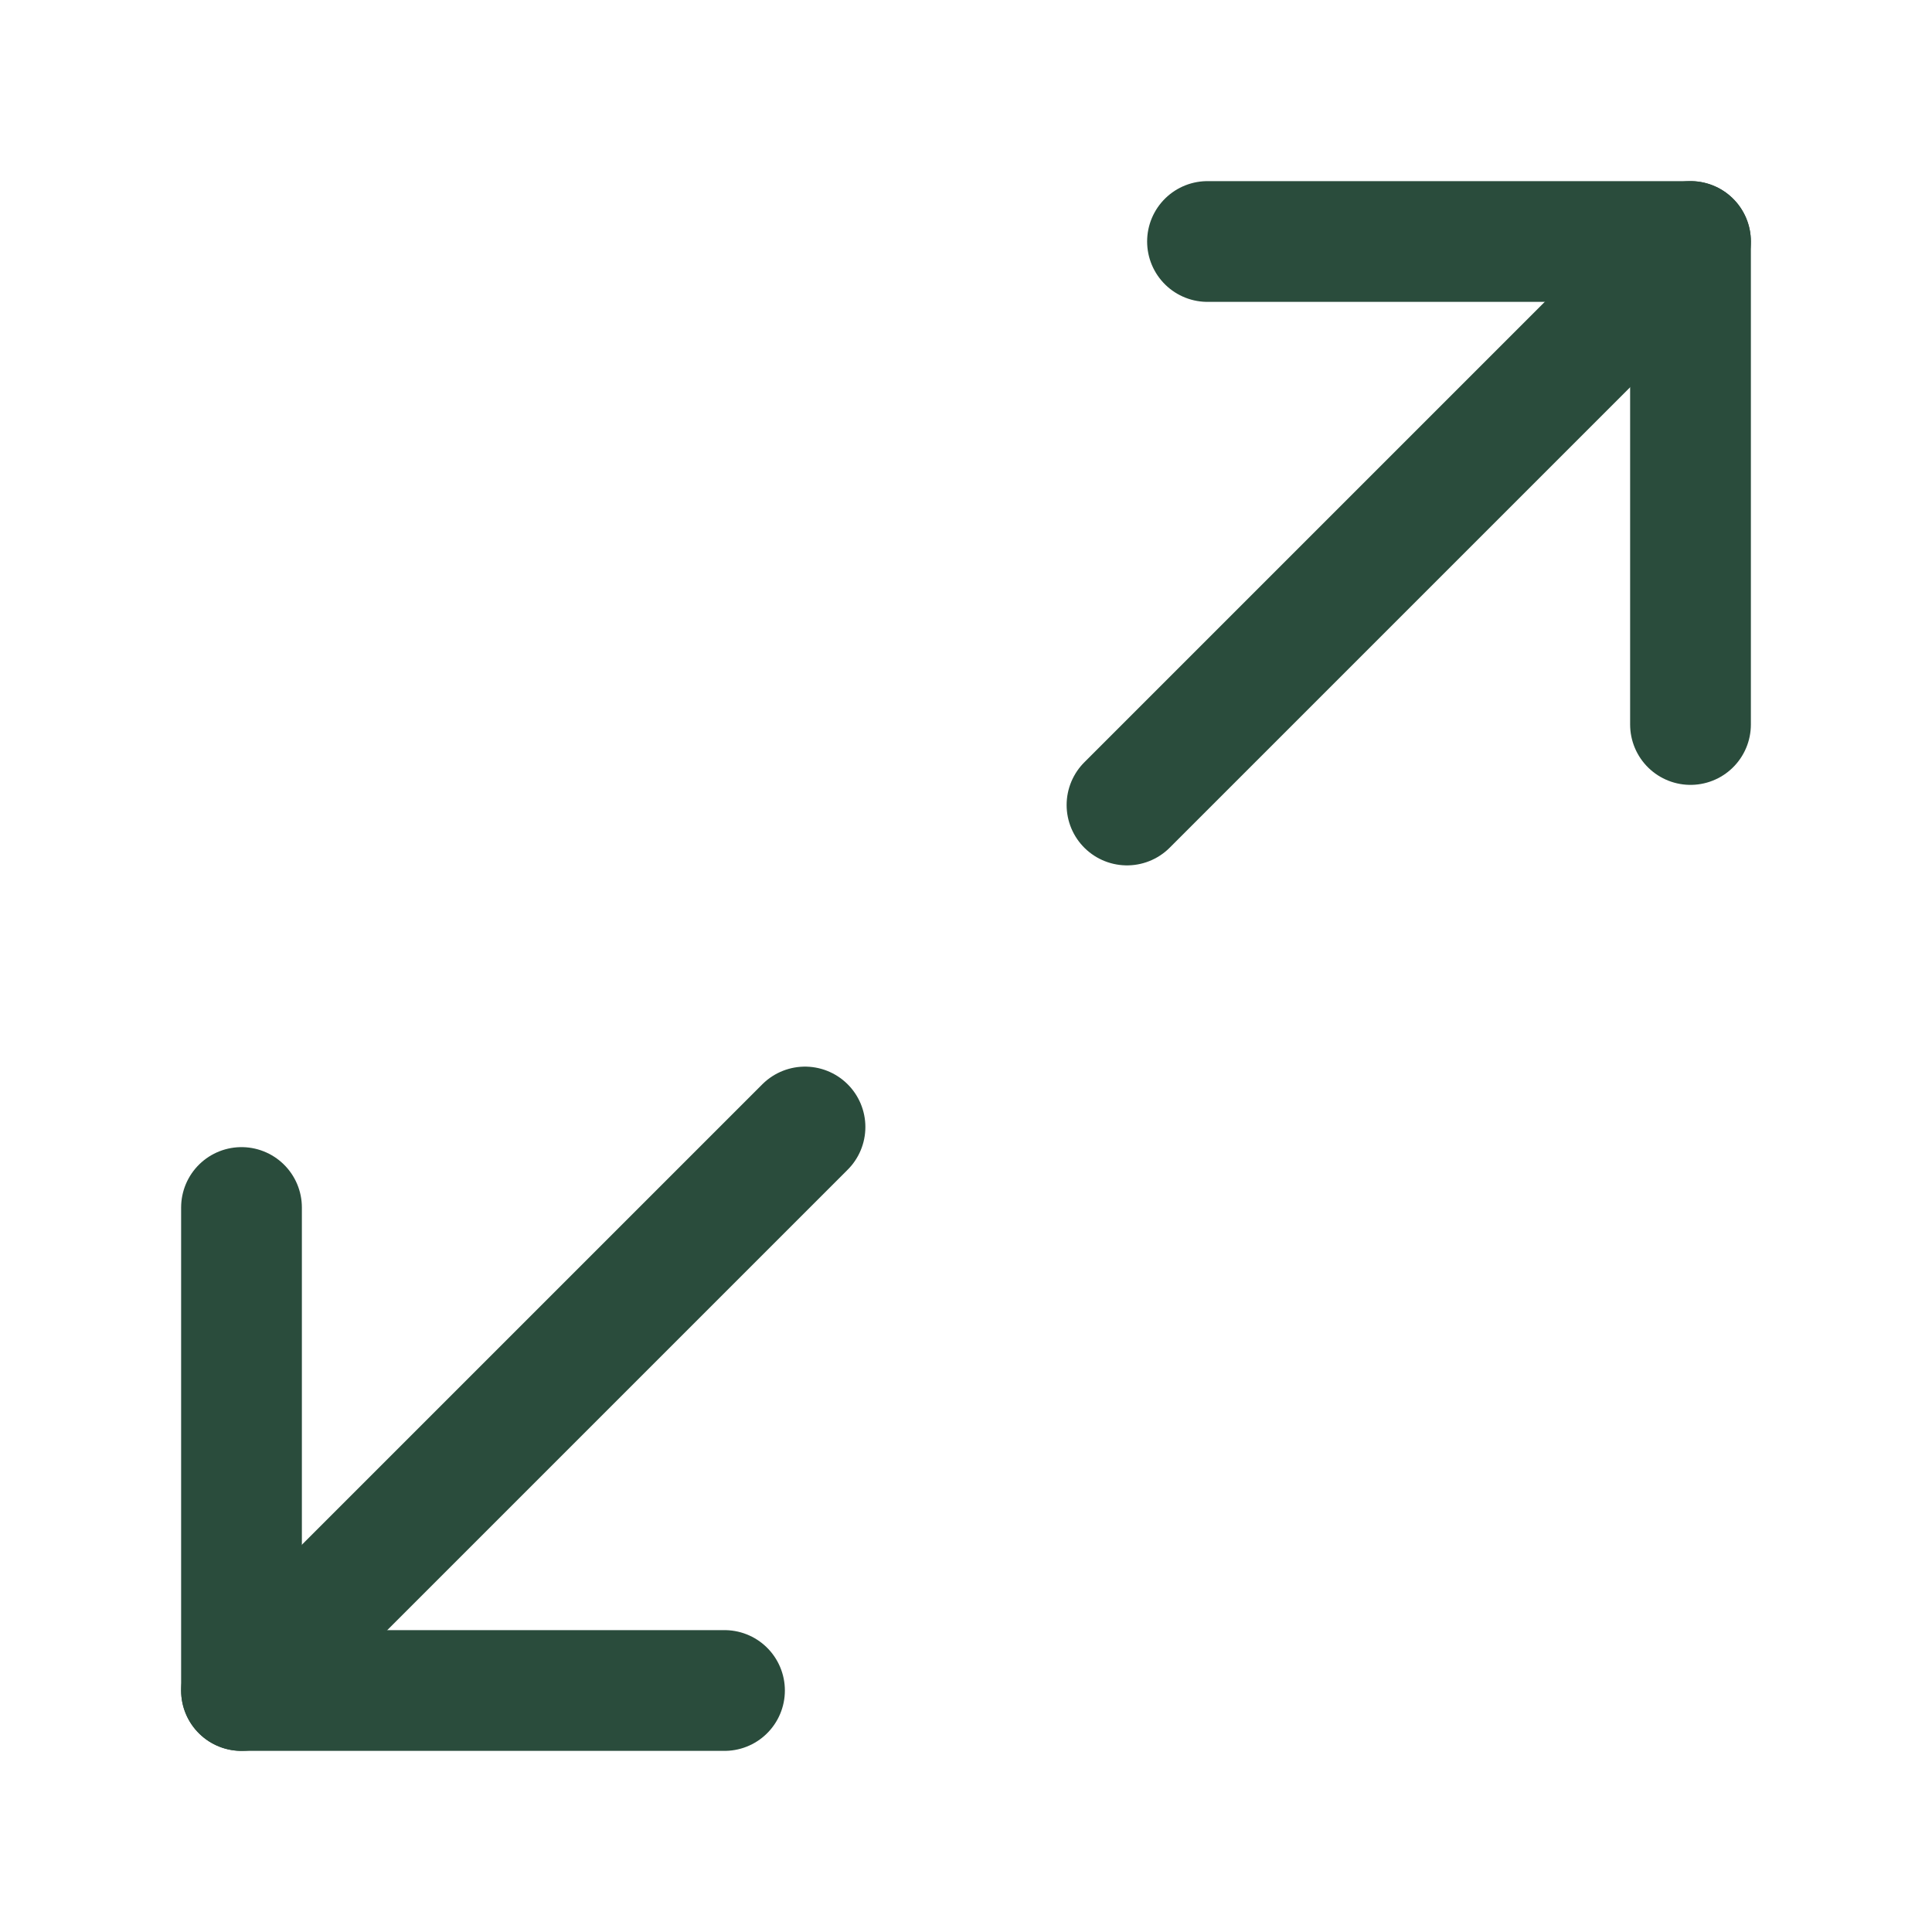 <?xml version="1.0" encoding="UTF-8"?> <svg xmlns="http://www.w3.org/2000/svg" width="24" height="24" viewBox="0 0 24 24" fill="none"><path d="M15 3H21V9" stroke="#2A4C3C" stroke-width="1.5" stroke-linecap="round" stroke-linejoin="round"></path><path d="M9 21H3V15" stroke="#2A4C3C" stroke-width="1.5" stroke-linecap="round" stroke-linejoin="round"></path><path d="M21 3L14 10" stroke="#2A4C3C" stroke-width="1.5" stroke-linecap="round" stroke-linejoin="round"></path><path d="M3 21L10 14" stroke="#2A4C3C" stroke-width="1.5" stroke-linecap="round" stroke-linejoin="round"></path></svg> 